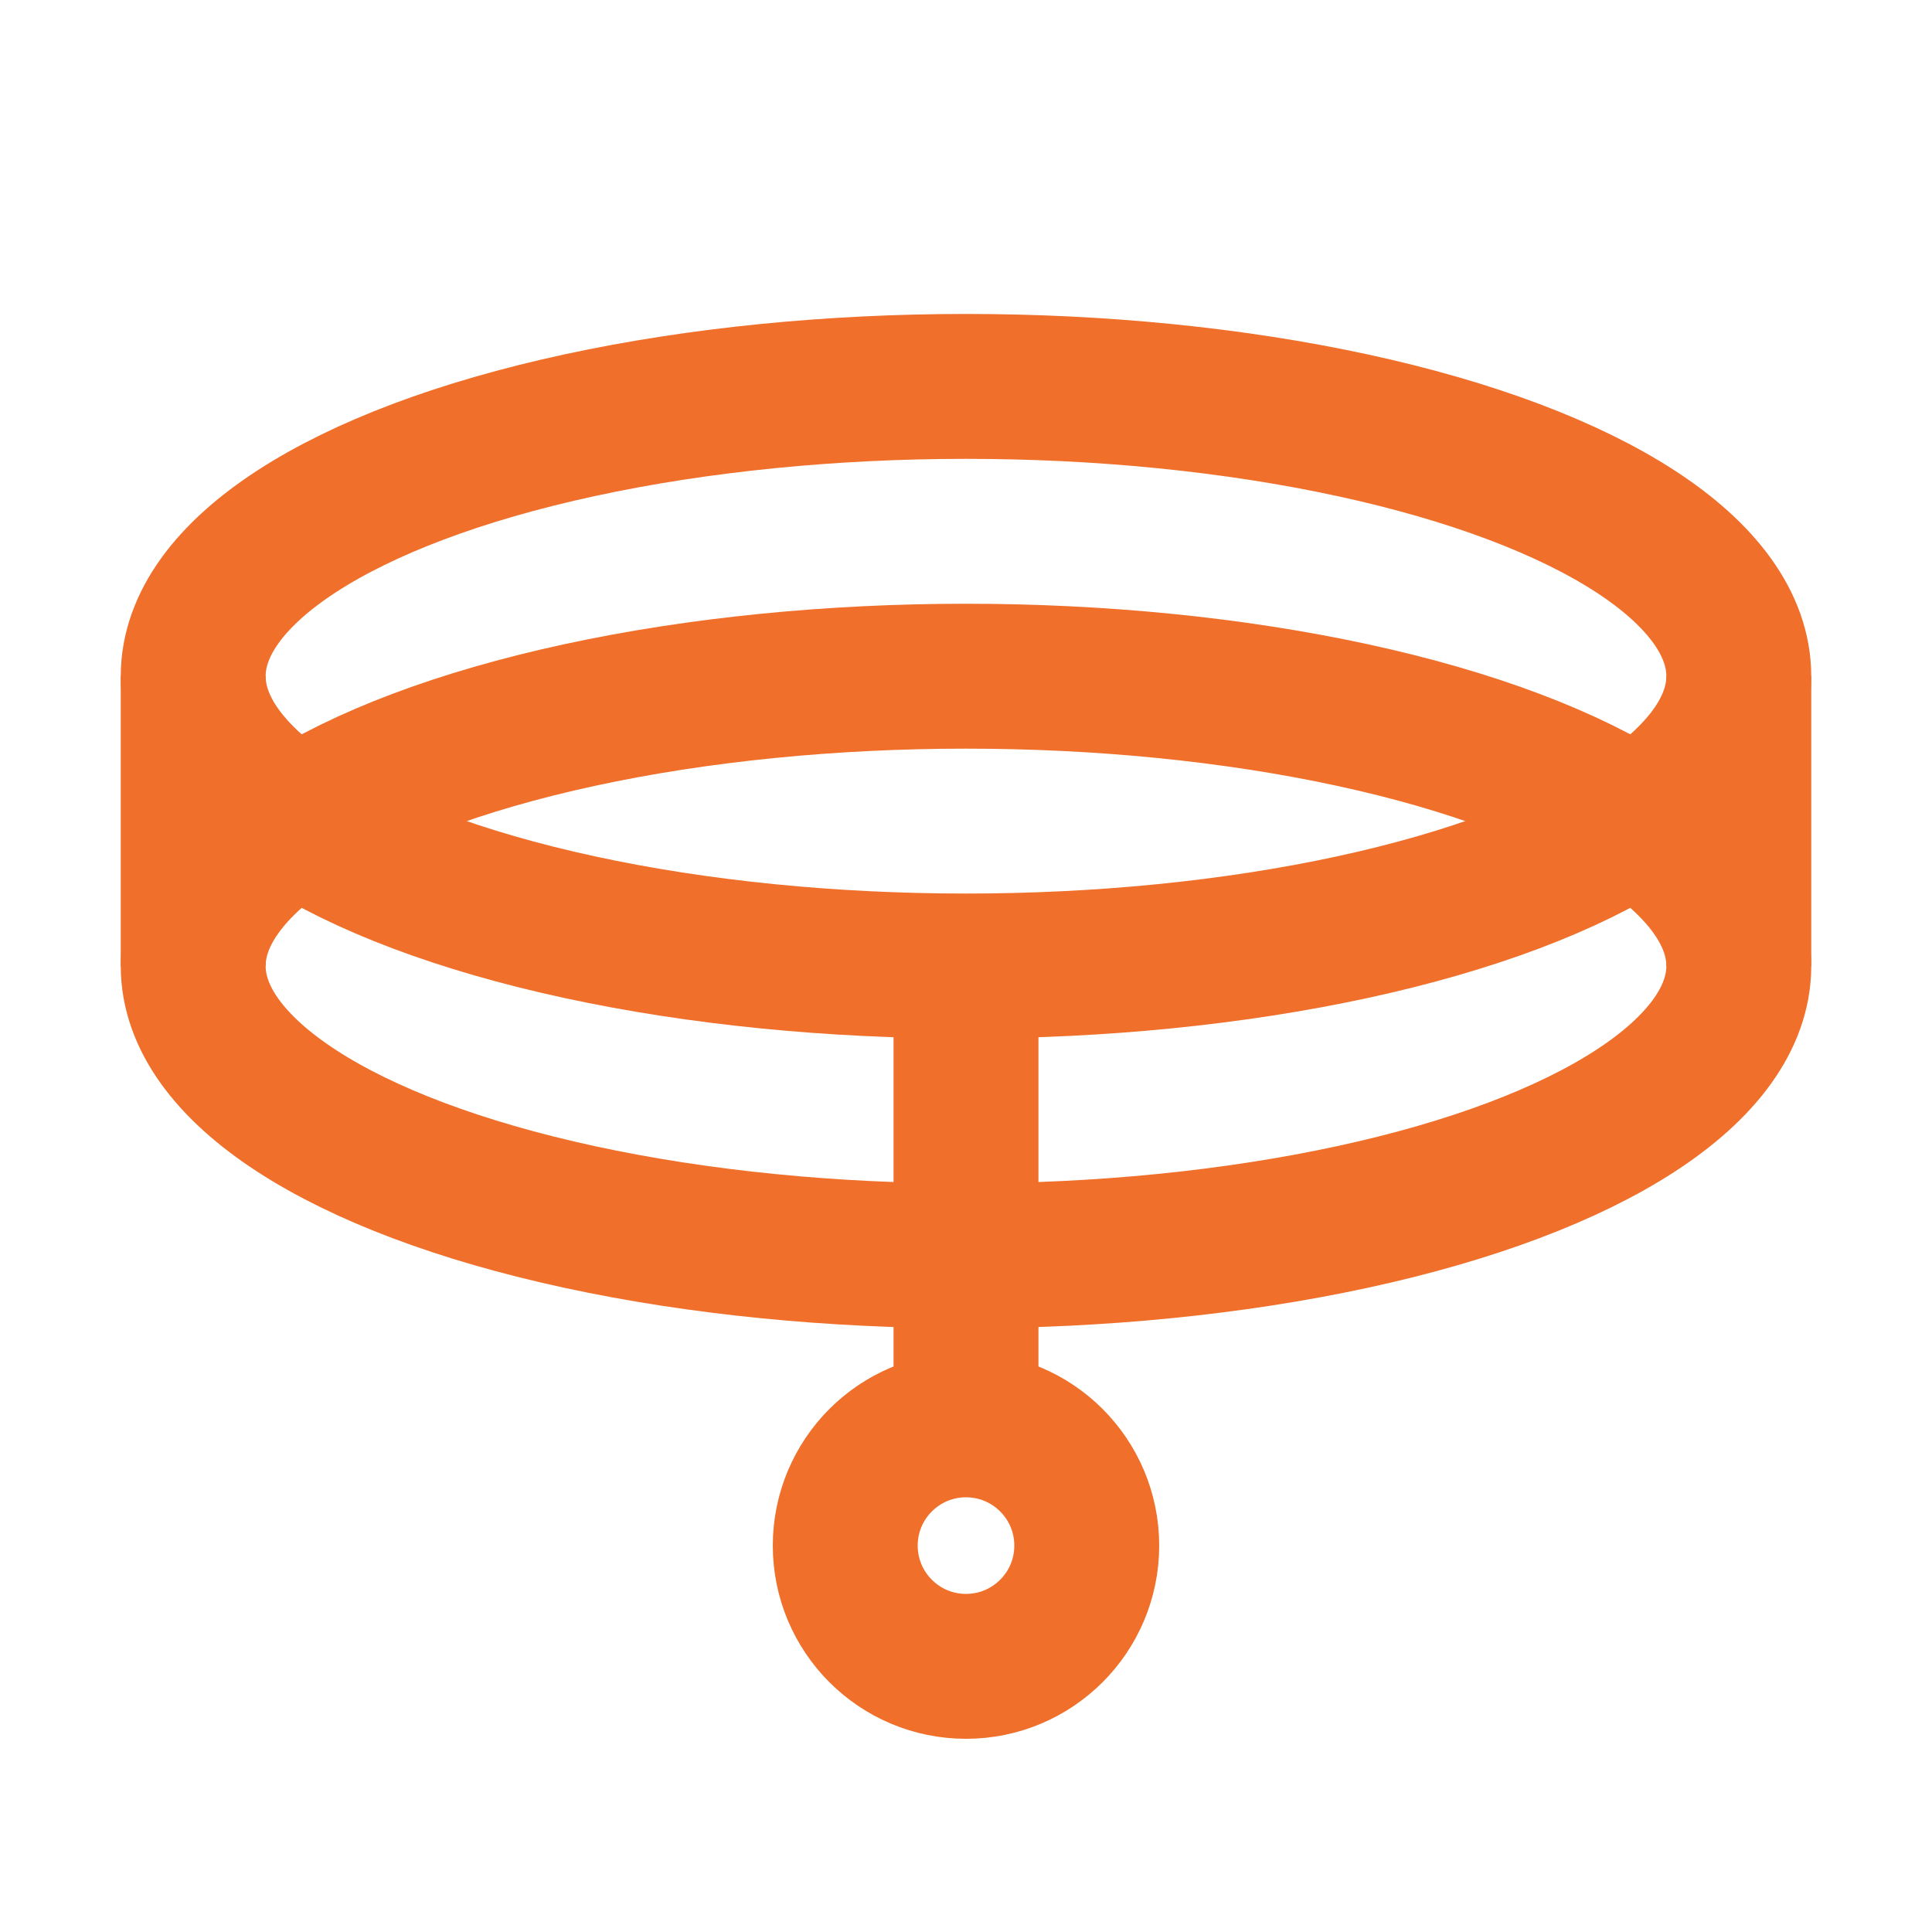 <svg width="20" height="20" viewBox="0 0 20 20" fill="none" xmlns="http://www.w3.org/2000/svg">
<ellipse cx="10" cy="7" rx="8" ry="3" stroke="#EF6F2B" stroke-width="1.5"/>
<ellipse cx="10" cy="10" rx="8" ry="3" stroke="#EF6F2B" stroke-width="1.5"/>
<path d="M18 7L18 10" stroke="#EF6F2B" stroke-width="1.5"/>
<path d="M2 7L2 10" stroke="#EF6F2B" stroke-width="1.5"/>
<circle cx="10" cy="16" r="1.25" stroke="#EF6F2B" stroke-width="1.5"/>
<path d="M10 14.5V9.5" stroke="#EF6F2B" stroke-width="1.5"/>
</svg>
